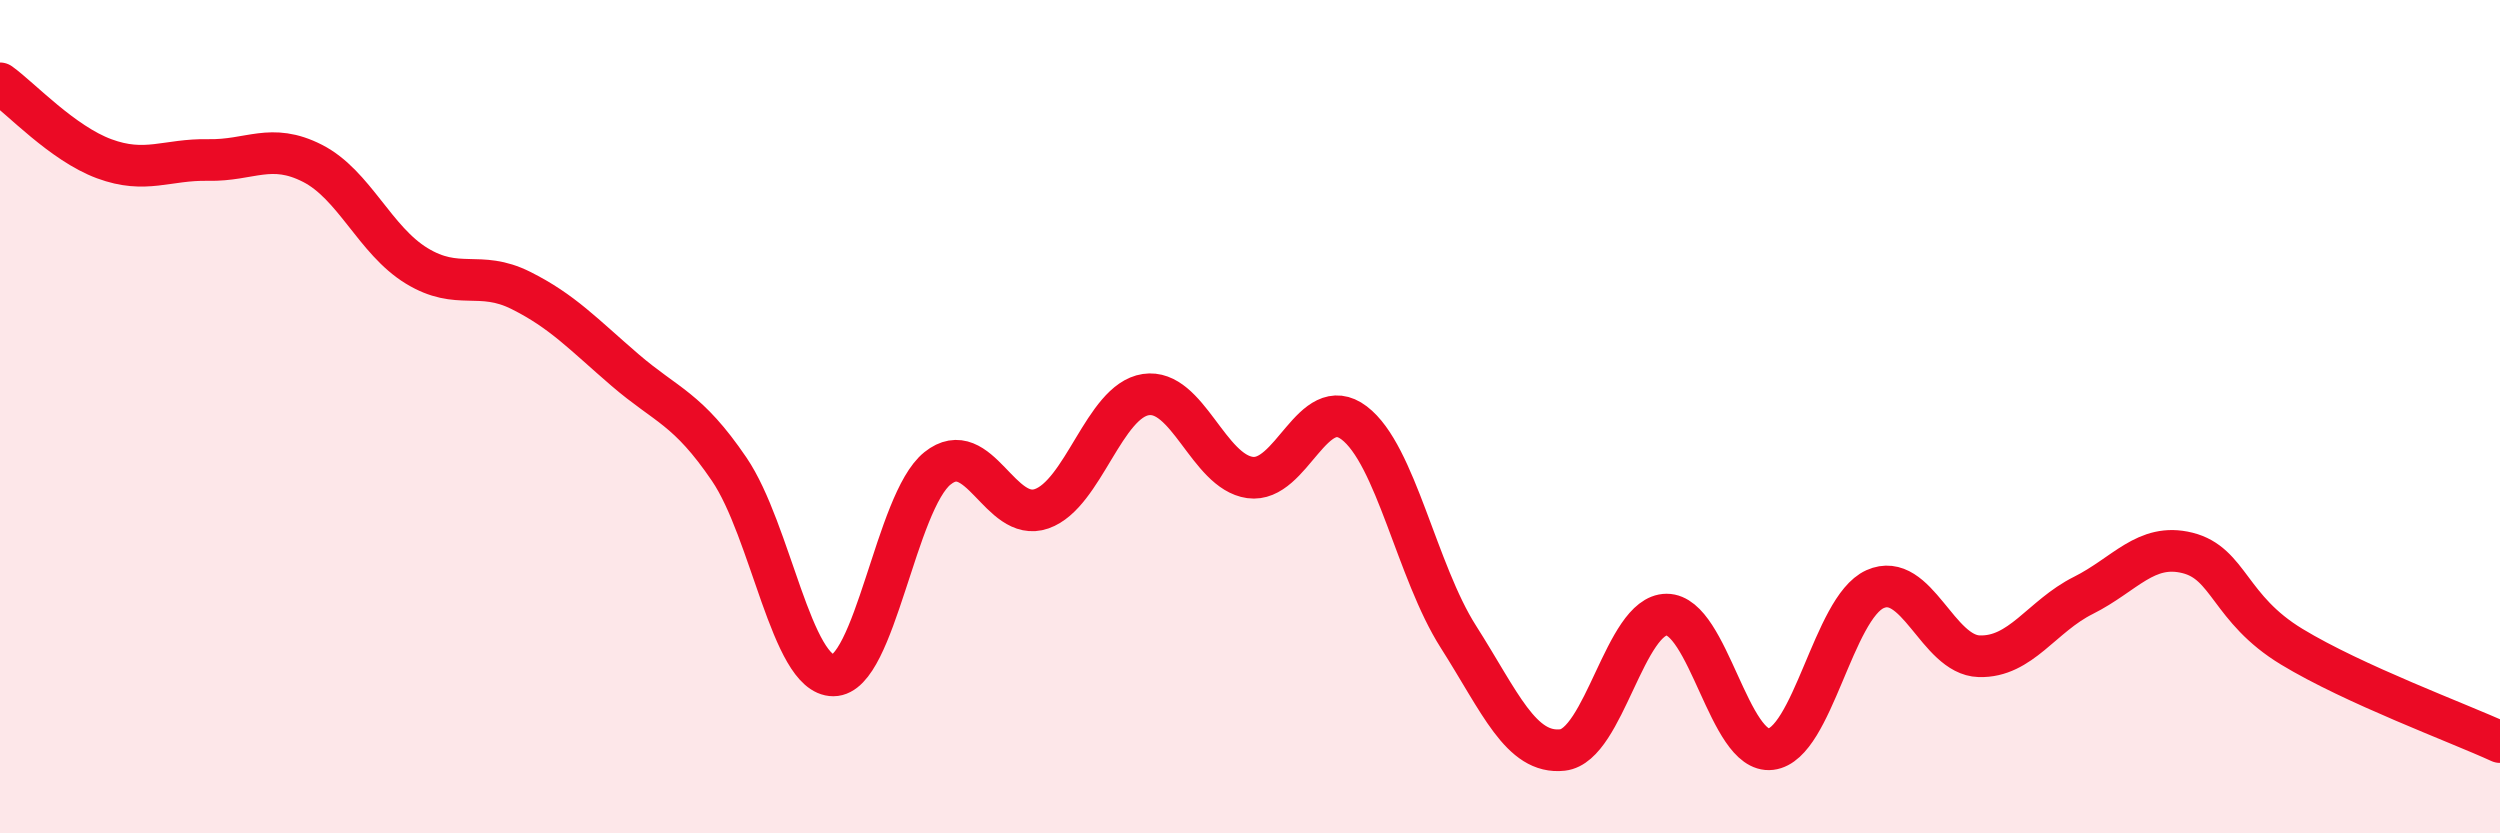 
    <svg width="60" height="20" viewBox="0 0 60 20" xmlns="http://www.w3.org/2000/svg">
      <path
        d="M 0,2 C 0.5,2.36 1.5,3.44 2.5,3.81 C 3.5,4.18 4,3.82 5,3.84 C 6,3.86 6.5,3.41 7.5,3.92 C 8.5,4.43 9,5.77 10,6.38 C 11,6.99 11.5,6.47 12.5,6.97 C 13.5,7.47 14,8.02 15,8.88 C 16,9.74 16.5,9.79 17.5,11.26 C 18.5,12.73 19,16.21 20,16.21 C 21,16.21 21.5,12.04 22.5,11.24 C 23.5,10.44 24,12.56 25,12.21 C 26,11.86 26.5,9.62 27.5,9.47 C 28.5,9.32 29,11.32 30,11.46 C 31,11.6 31.5,9.39 32.5,10.15 C 33.5,10.91 34,13.71 35,15.28 C 36,16.85 36.5,18.11 37.5,18 C 38.5,17.89 39,14.75 40,14.75 C 41,14.75 41.5,18.1 42.5,17.98 C 43.5,17.86 44,14.59 45,14.14 C 46,13.69 46.5,15.72 47.5,15.75 C 48.5,15.78 49,14.79 50,14.29 C 51,13.79 51.5,13.02 52.5,13.27 C 53.5,13.52 53.5,14.61 55,15.52 C 56.5,16.43 59,17.35 60,17.81L60 20L0 20Z"
        fill="#EB0A25"
        opacity="0.1"
        stroke-linecap="round"
        stroke-linejoin="round"
      />
      <path
        d="M 0,2 C 0.5,2.36 1.5,3.44 2.5,3.81 C 3.5,4.18 4,3.82 5,3.84 C 6,3.86 6.5,3.41 7.5,3.92 C 8.5,4.43 9,5.77 10,6.38 C 11,6.99 11.5,6.47 12.5,6.97 C 13.5,7.47 14,8.02 15,8.88 C 16,9.74 16.5,9.79 17.5,11.26 C 18.5,12.73 19,16.21 20,16.21 C 21,16.21 21.5,12.04 22.5,11.24 C 23.5,10.44 24,12.56 25,12.21 C 26,11.86 26.5,9.62 27.5,9.47 C 28.5,9.32 29,11.32 30,11.46 C 31,11.6 31.5,9.39 32.5,10.15 C 33.5,10.91 34,13.71 35,15.28 C 36,16.85 36.5,18.11 37.5,18 C 38.5,17.89 39,14.75 40,14.75 C 41,14.75 41.5,18.1 42.5,17.98 C 43.5,17.86 44,14.59 45,14.14 C 46,13.69 46.5,15.72 47.5,15.75 C 48.5,15.78 49,14.79 50,14.29 C 51,13.79 51.5,13.02 52.5,13.27 C 53.5,13.52 53.5,14.61 55,15.52 C 56.5,16.43 59,17.35 60,17.81"
        stroke="#EB0A25"
        stroke-width="1"
        fill="none"
        stroke-linecap="round"
        stroke-linejoin="round"
      />
    </svg>
  